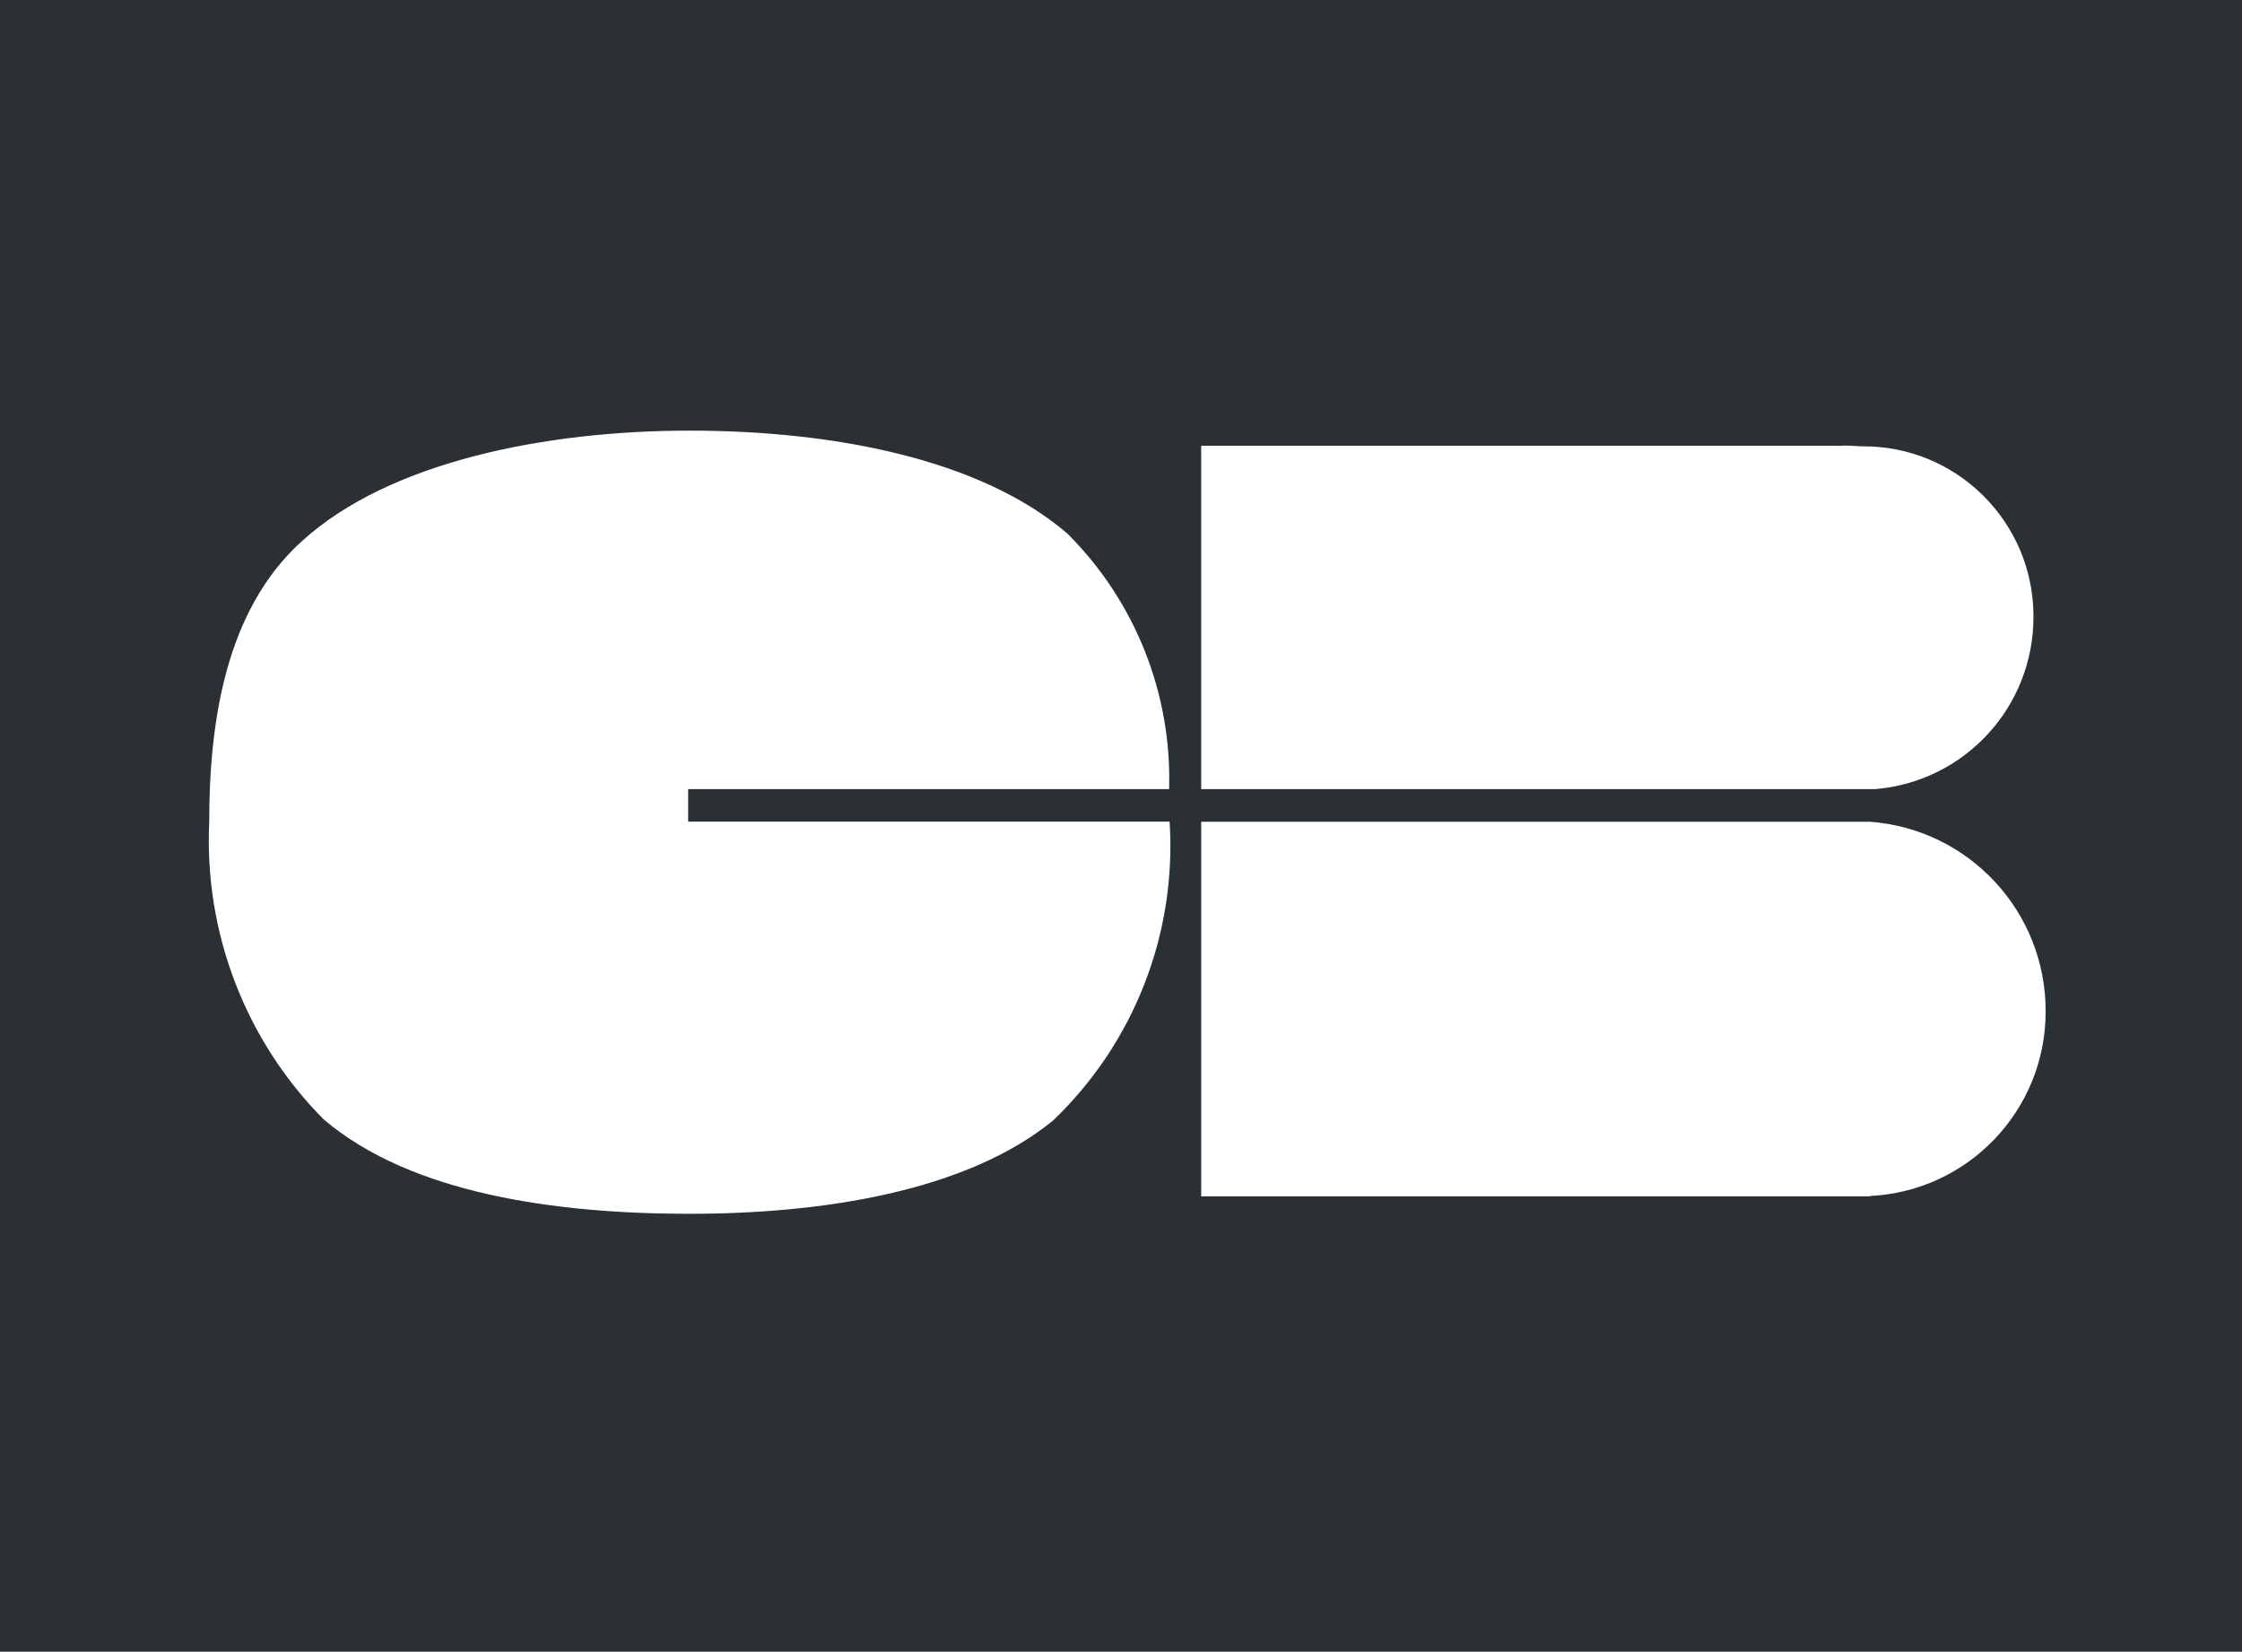 <?xml version="1.0" encoding="UTF-8"?><svg id="a" xmlns="http://www.w3.org/2000/svg" viewBox="0 0 500 368.33"><defs><style>.c{fill:#2a3033;}</style></defs><path id="b" class="c" d="M0,0V368.33H500V0H0ZM267.88,99.41h142.74c1.43-.15,3.24,.12,4.71,.12,20.93-.15,38.01,16.7,38.16,37.63,0,.17,0,.35,0,.52-.02,19.97-15.33,36.61-35.23,38.29h-150.38V99.41Zm-7.03,83.95c1.56,24.91-7.95,49.24-25.98,66.5-19.37,15.84-51.46,20.82-81.11,20.82s-62.08-4.42-81.6-21.08c-17.4-17.53-26.65-41.57-25.5-66.25,0-22.32,3.63-47.22,20.58-62.59,19.61-17.93,54.76-24.73,86.54-24.73s64.7,6.2,84.21,22.91c15.14,15.05,23.38,35.7,22.74,57.03h-107.26v7.26h107.38v.12Zm156.17,83.32v.11h-149.14v-83.54h149.14c22.14,1.63,39.25,20.1,39.19,42.3,.03,21.98-17.23,40.11-39.19,41.16"/></svg>
